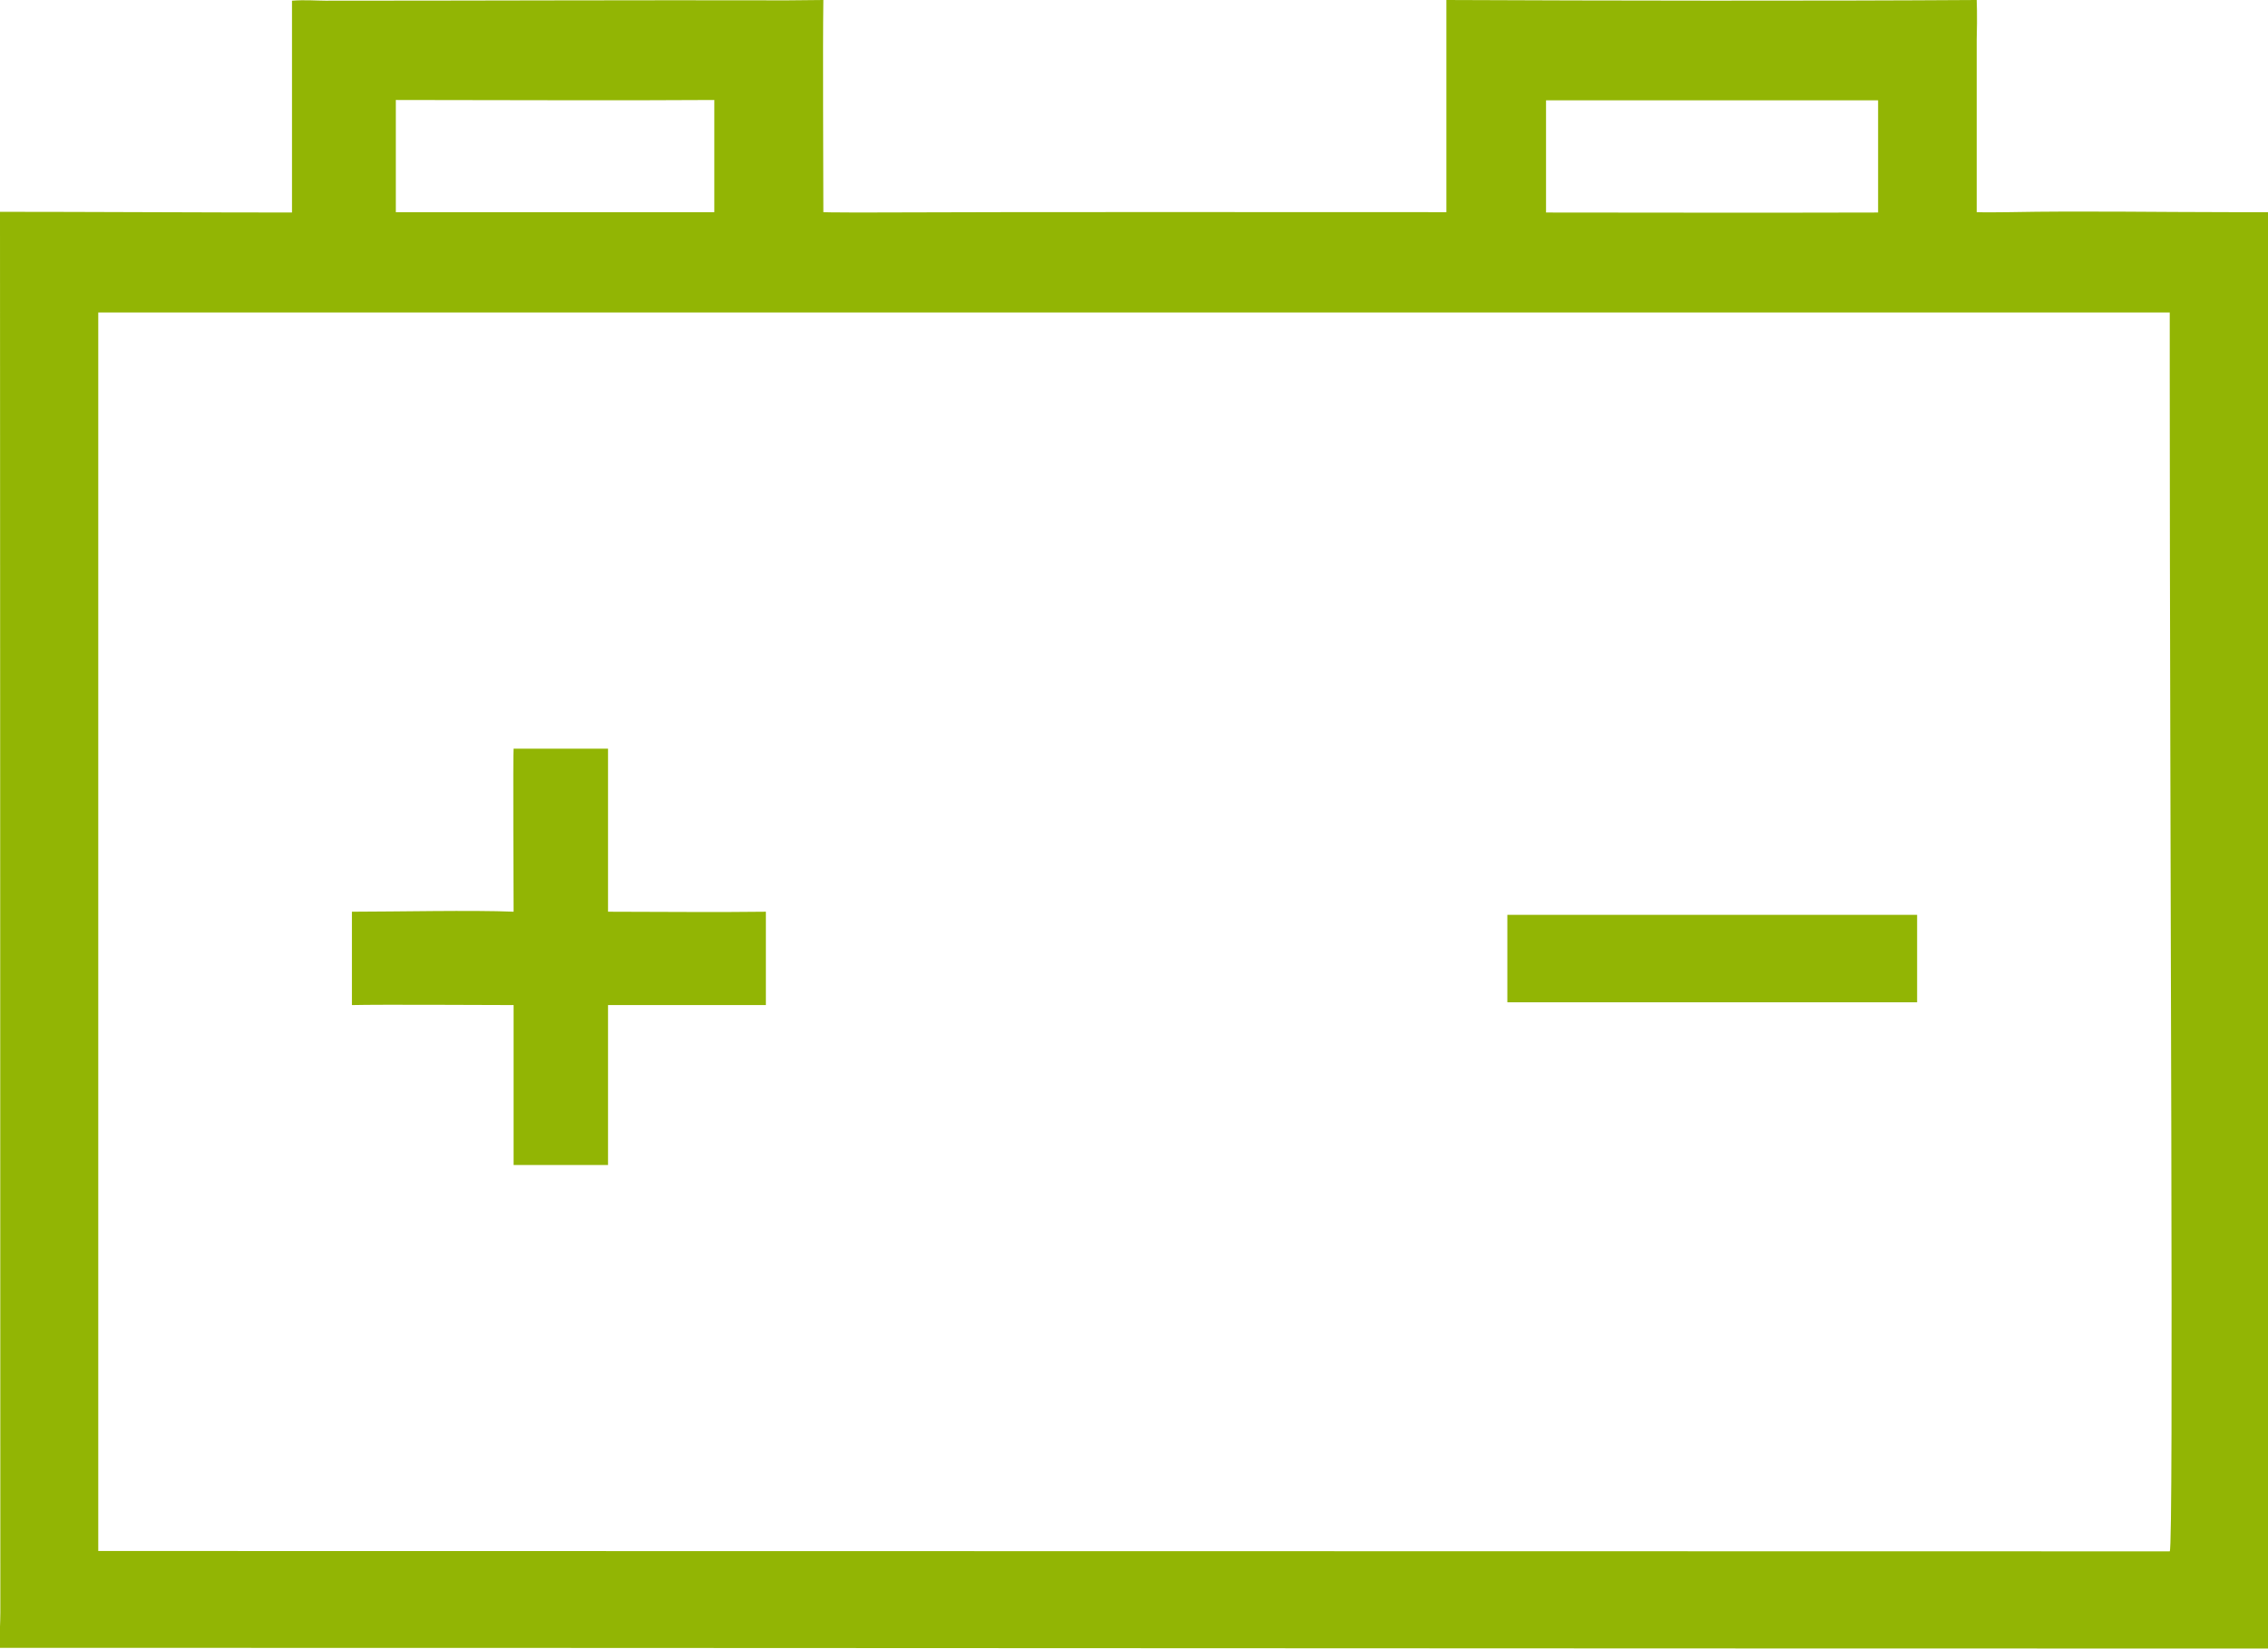 <?xml version="1.0" encoding="UTF-8"?><svg id="Calque_2" xmlns="http://www.w3.org/2000/svg" viewBox="0 0 65.09 47.33"><defs><style>.cls-1,.cls-2{fill:#92b504;}.cls-2{fill-rule:evenodd;}</style></defs><g id="Calque_1-2"><path class="cls-2" d="M0,47.3c-.02-.38.01-.69.01-1.02C.01,33.33,0,8.65,0,6.08c2.33,0,5.93.02,8.38.02V.02c.38-.03.69,0,.96,0,4.42,0,8.84-.02,13.26-.01C23.42,0,23.63,0,23.63,0c-.02,1.44,0,4.69,0,6.09,0,0,.19.01.96.01,5.33-.02,11.58-.01,16.92-.01V0c4.48.02,10.73.03,15.22,0,0,0,.02.43,0,1.14,0,1.59,0,5.13,0,4.95,0,0,.18.01.93,0,2.12-.04,4.23,0,6.35,0h1.08v41.23c-21.63,0-43.32-.02-65.09-.02M62.27,8.97h-1.17c-18.47,0-39.81,0-58.28,0v35.55c18.94,0,40.51.01,59.45.01.12-.07,0-20.45,0-33.87v-1.69ZM44.37,2.88v3.22s7.36.01,9.53,0v-3.22h-9.53ZM11.36,2.87v3.22h9.14c0-1.09,0-2.19,0-3.22-2.77.02-6.28,0-9.14,0"/><path class="cls-2" d="M17.45,26.17c1.38,0,3.12.02,4.53,0,0,.12,0,1.9,0,2.68h-4.53v4.59h-2.71v-4.59c-.84,0-3.8-.02-4.64,0v-2.68c1.22,0,3.48-.05,4.64,0,0,0-.02-4.68,0-4.68h2.71c0,1.04,0,3.7,0,4.68"/><rect class="cls-1" x="43.26" y="26.26" width="11.76" height="2.51"/></g></svg>